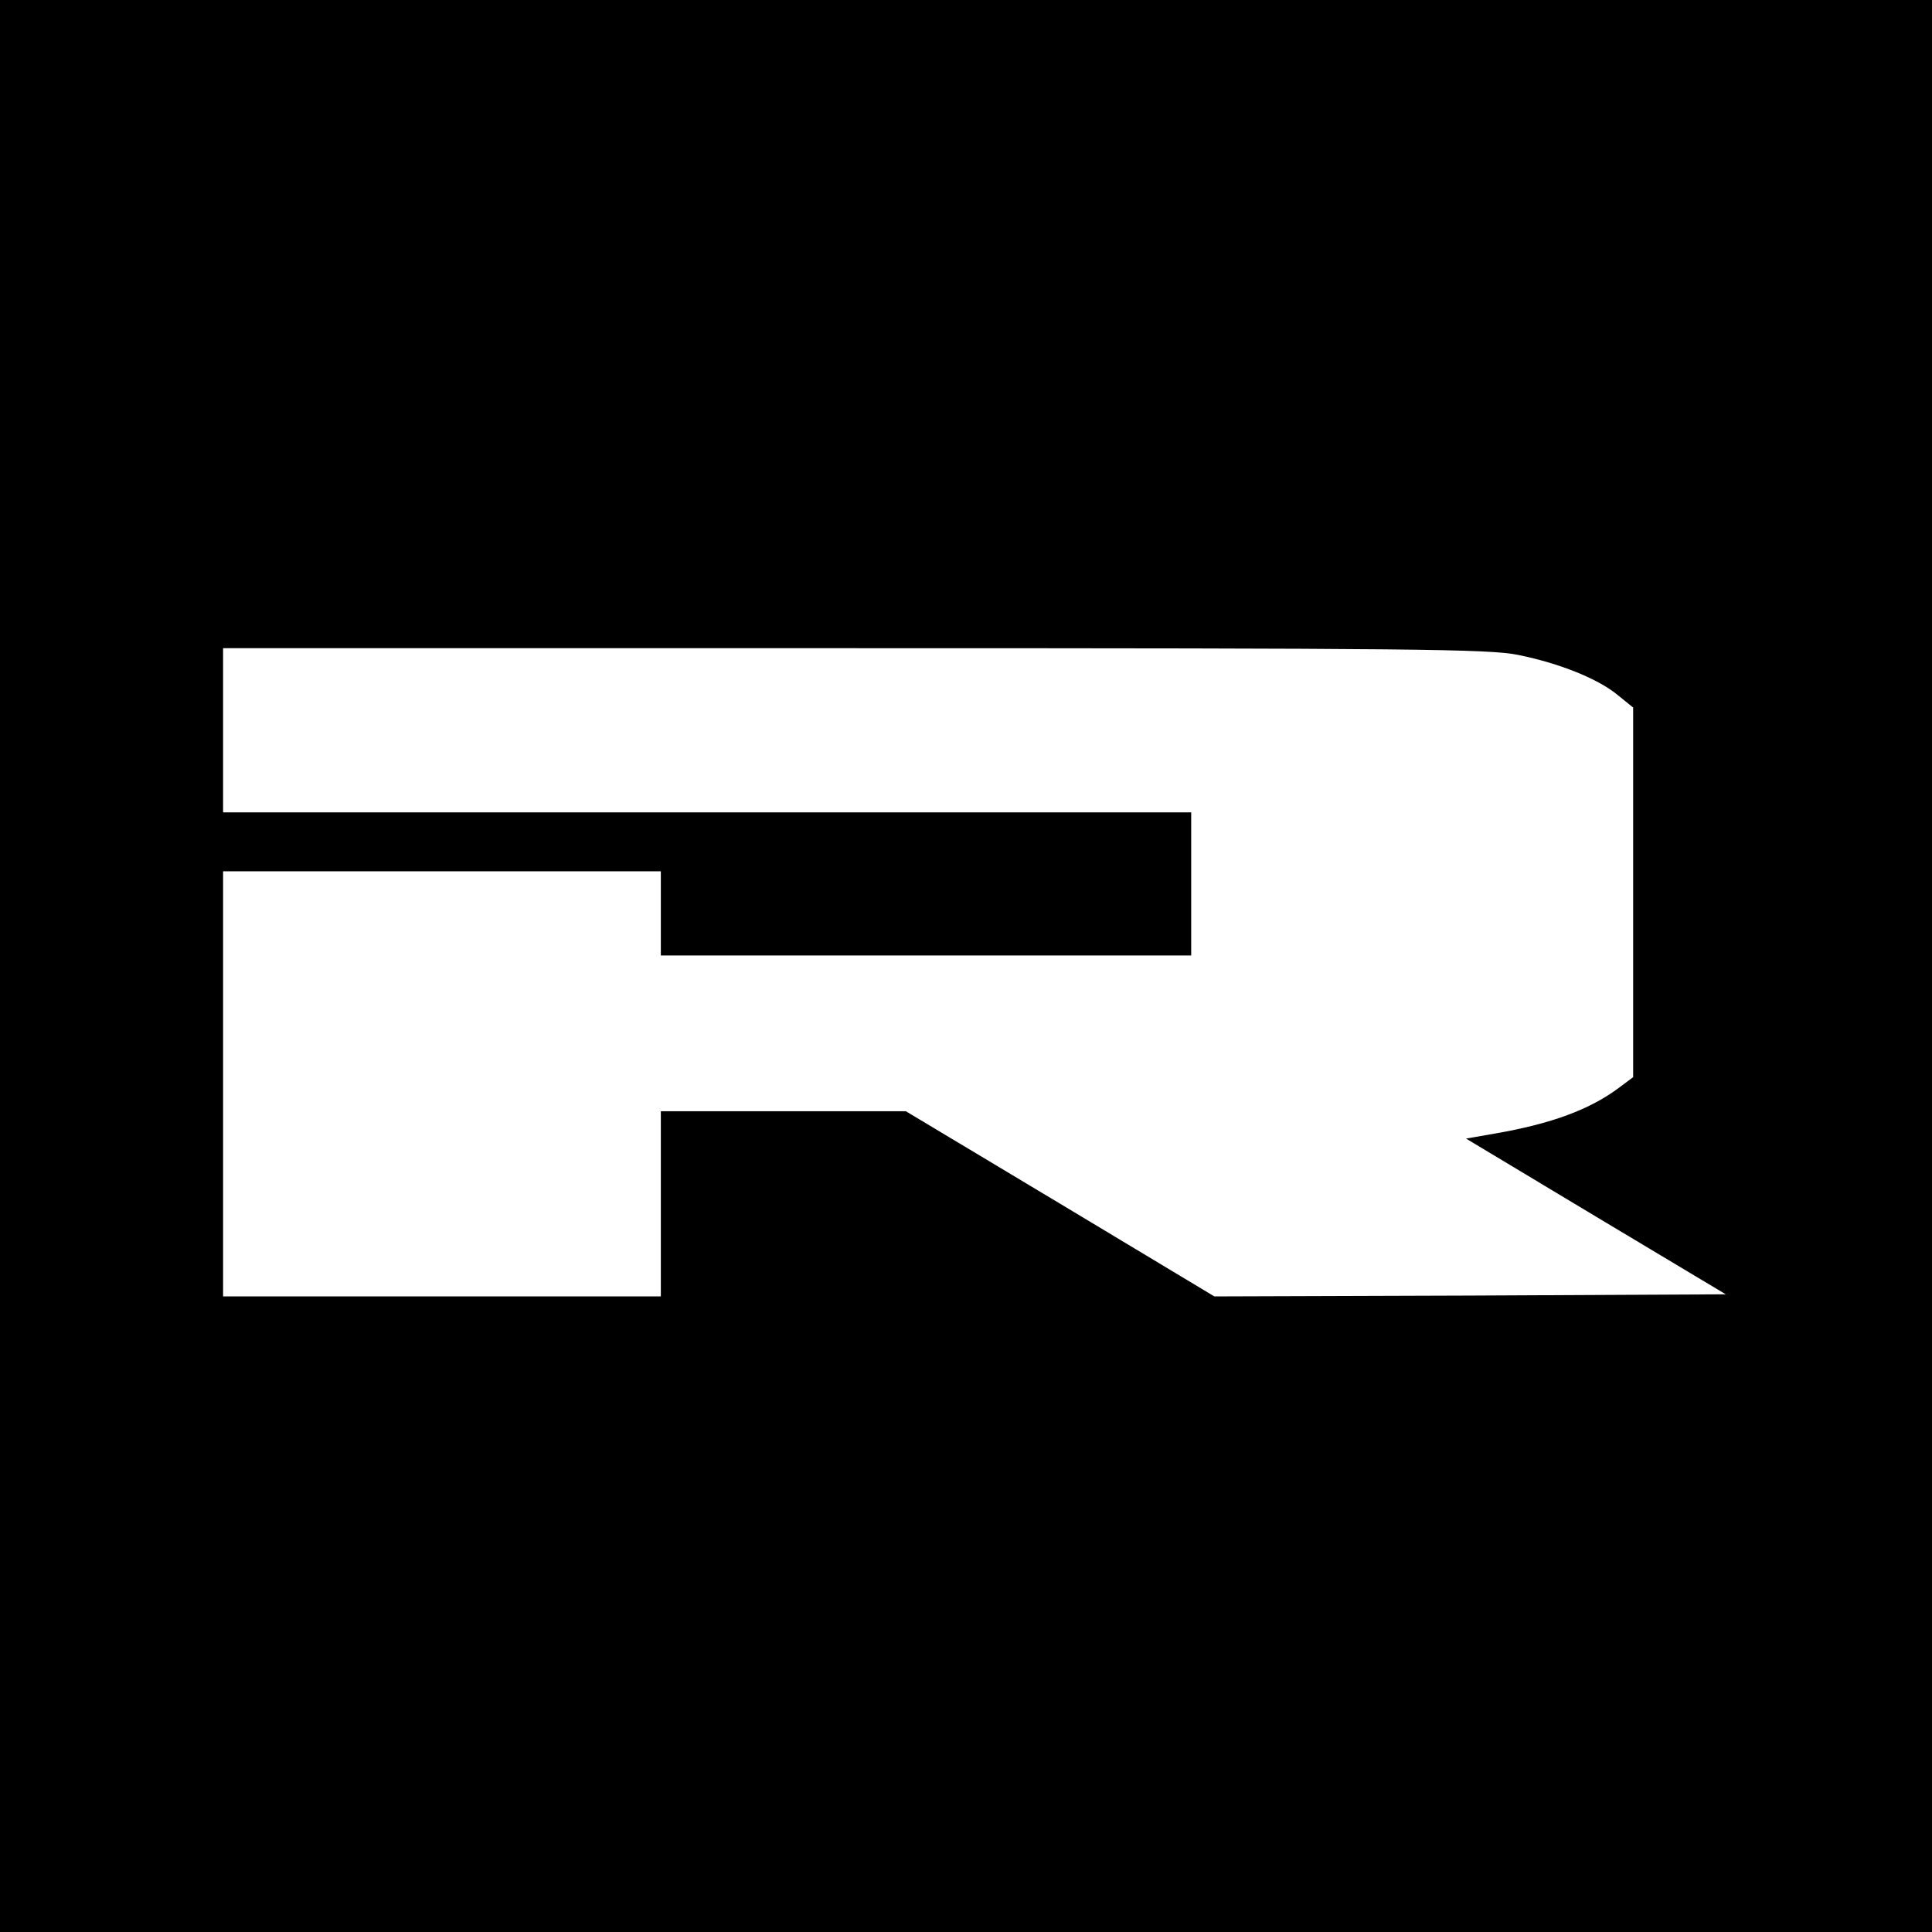 ﻿<?xml version="1.0" standalone="no"?>
<!DOCTYPE svg PUBLIC "-//W3C//DTD SVG 20010904//EN"
 "http://www.w3.org/TR/2001/REC-SVG-20010904/DTD/svg10.dtd">
<svg version="1.0" xmlns="http://www.w3.org/2000/svg"
 width="459pt" height="459pt" viewBox="0 0 459 459"
 preserveAspectRatio="xMidYMid meet">

<g transform="translate(0,459) scale(0.1,-0.1)"
fill="#000000" stroke="none">
<path d="M0 2295 l0 -2295 2295 0 2295 0 0 2295 0 2295 -2295 0 -2295 0 0
-2295z m3607 739 c99 -20 190 -57 236 -95 l37 -30 0 -439 0 -439 -32 -24 c-70
-53 -163 -87 -296 -110 l-69 -12 308 -185 309 -185 -607 -3 -608 -2 -366 220
-367 220 -291 0 -291 0 0 -220 0 -220 -520 0 -520 0 0 505 0 505 520 0 520 0
0 -100 0 -100 630 0 630 0 0 170 0 170 -1150 0 -1150 0 0 195 0 195 1500 0
c1329 0 1510 -2 1577 -16z"/>
</g>
</svg>
